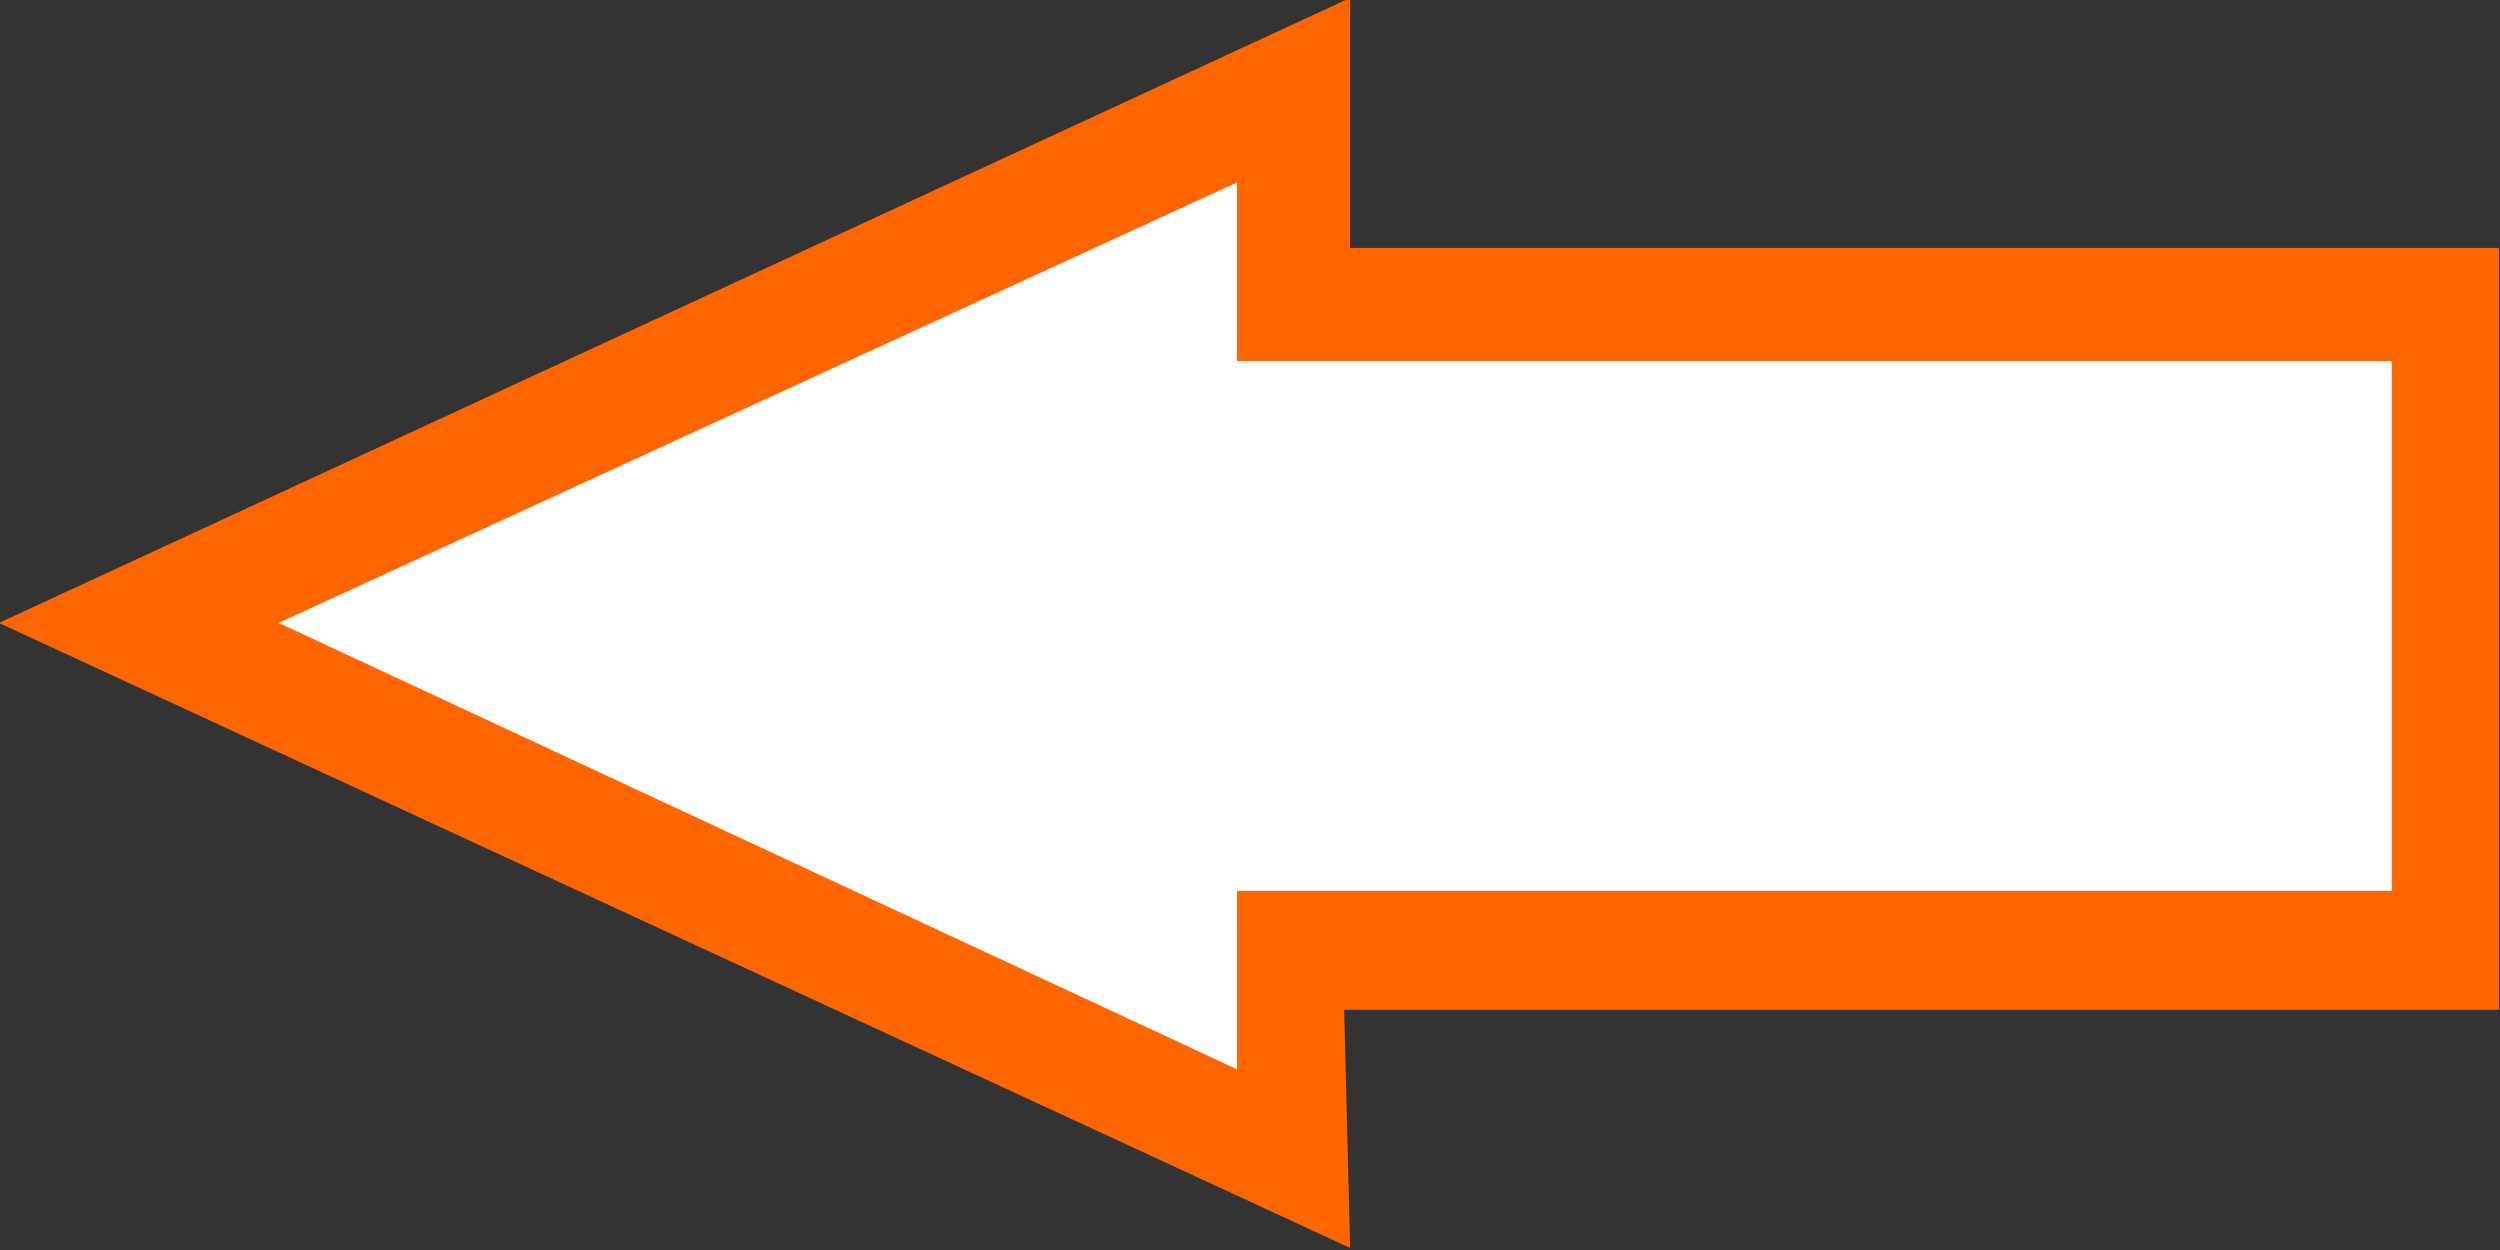 <?xml version="1.0" encoding="utf-8"?>
<!-- Generator: Adobe Illustrator 27.8.0, SVG Export Plug-In . SVG Version: 6.00 Build 0)  -->
<svg version="1.1" id="Ebene_1" xmlns="http://www.w3.org/2000/svg" xmlns:xlink="http://www.w3.org/1999/xlink" x="0px" y="0px"
	 viewBox="0 0 42 21" style="enable-background:new 0 0 42 21;" xml:space="preserve">
<rect x="0" y="0" width="42" height="21" fill="#333333" stroke="none"/>
<style type="text/css">
	.st0{fill:#FFFFFF;}
	.st1{fill:#FF6600;}
</style>
<g id="Gruppe_13518" transform="translate(255.782 1.565) rotate(90)">
	<g id="Gruppe_2058" transform="translate(0 213)">
		<g>
			<path id="Pfad_6302_00000159433431912970794860000017161844509058903958_" class="st0" d="M3.6,1.5v19.4H0.1L9,40.3l8.9-19.4
				h-3.5V1.5C14.3,1.5,3.6,1.5,3.6,1.5z"/>
			<path class="st1" d="M19.4,20.1L8.9,42.8L-1.6,20.1h4.2V0.8h12.8v19.4L19.4,20.1L19.4,20.1z M8.9,38.1L16.4,22h-3V2.6H4.5V22h-3
				L8.9,38.1z"/>
		</g>
	</g>
</g>
</svg>
